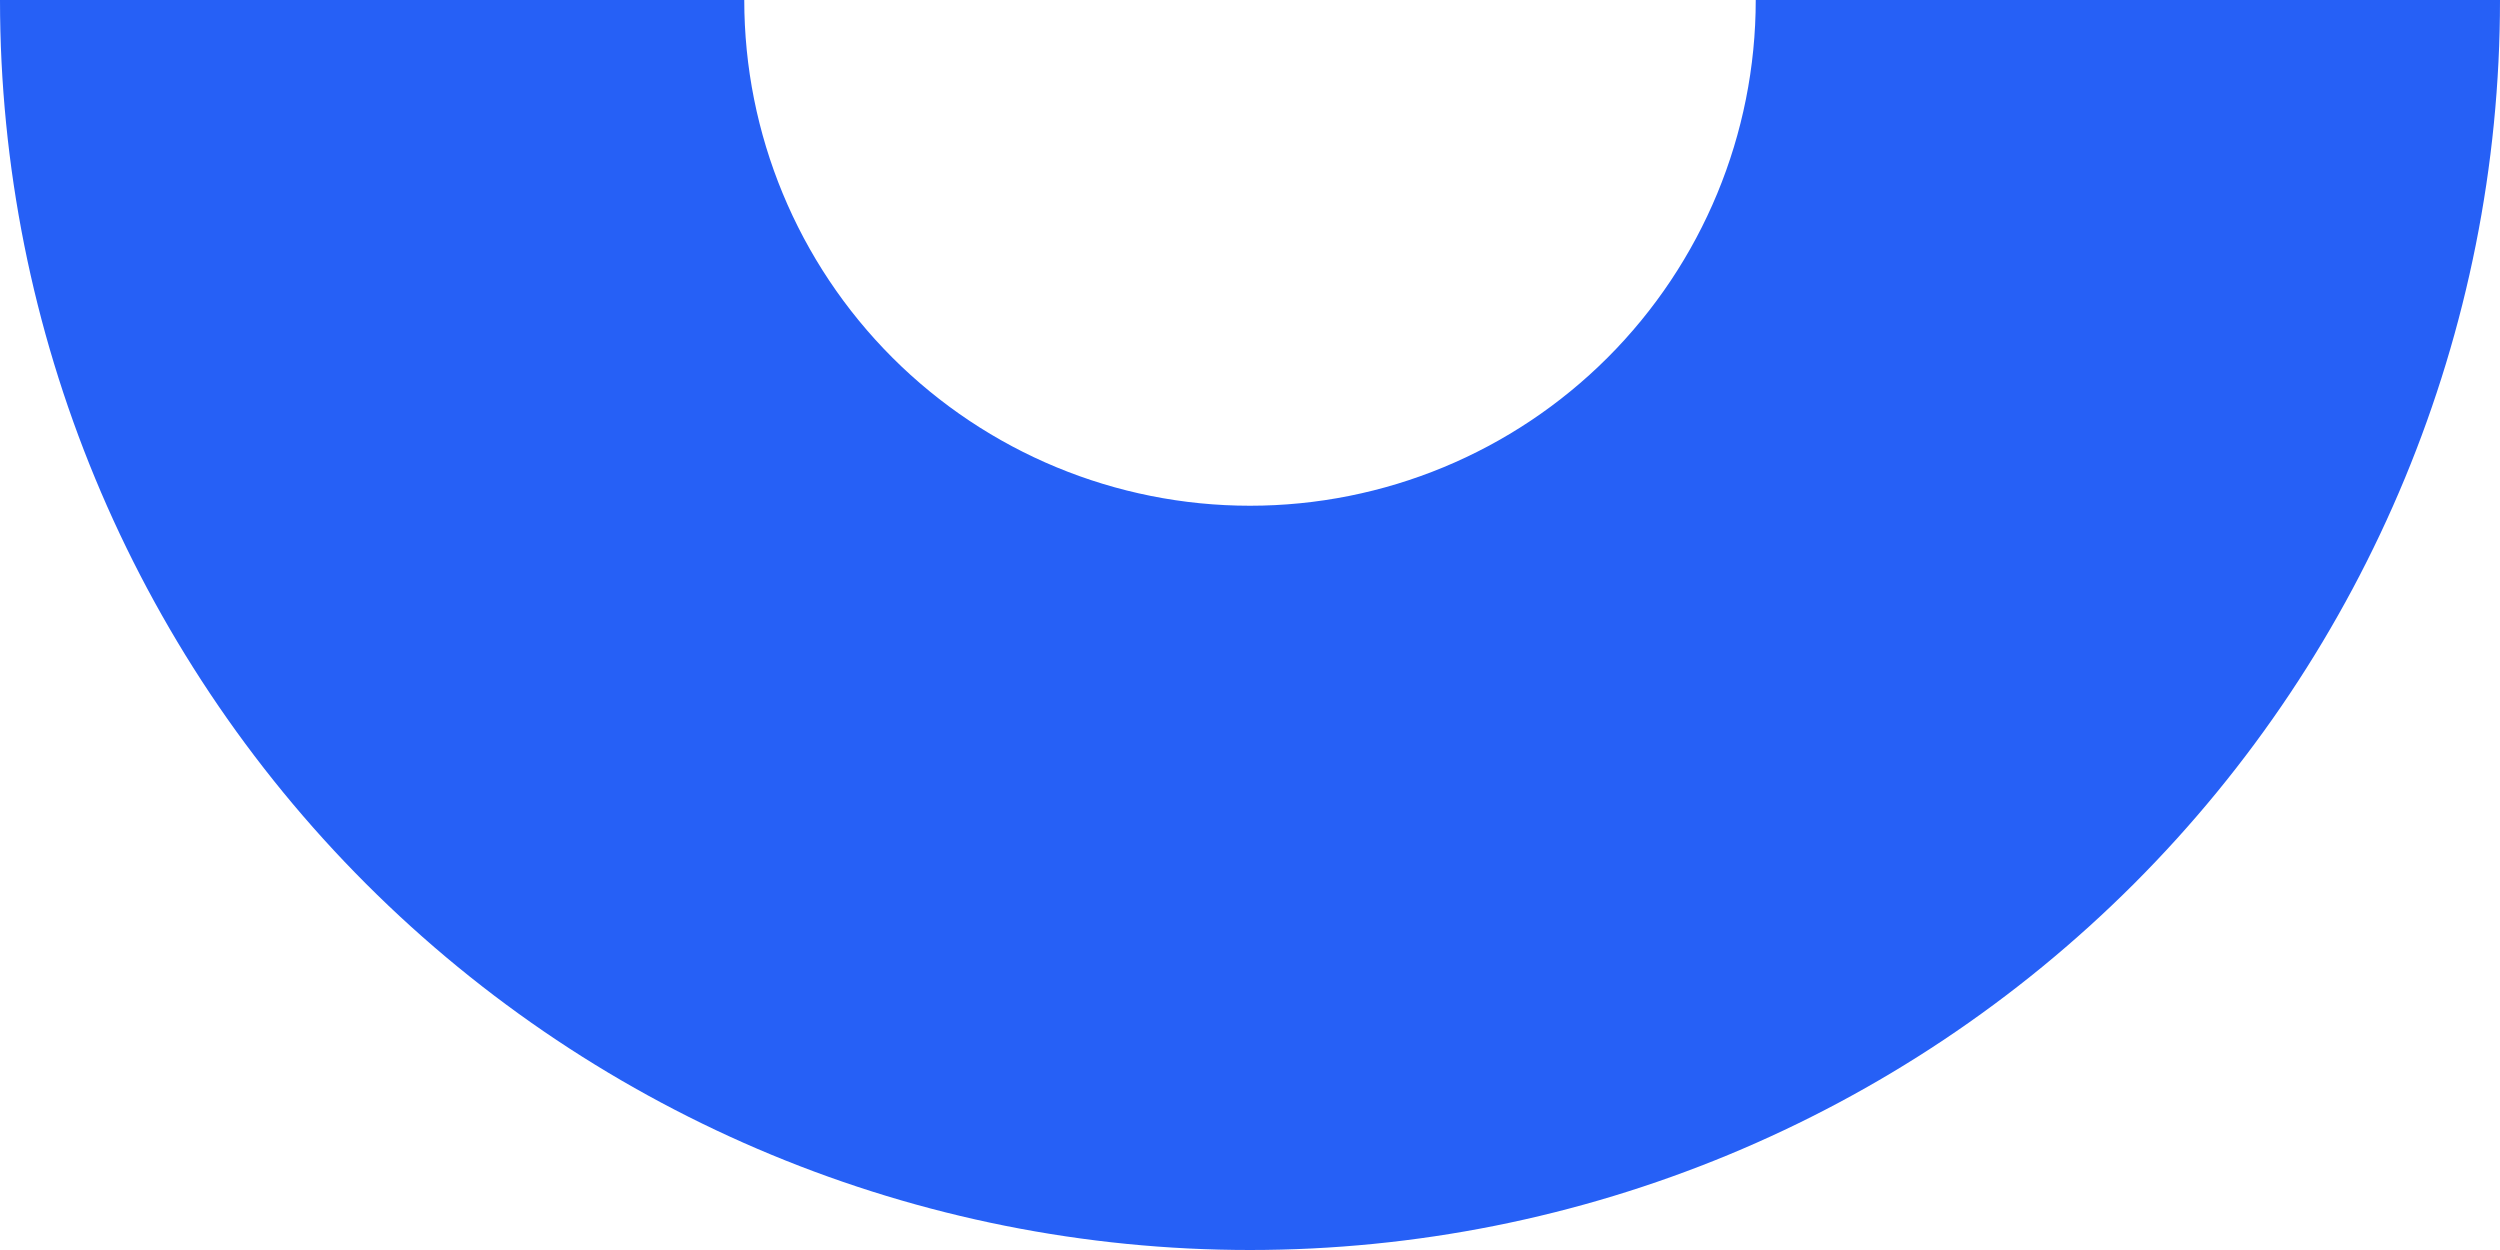 <svg width="132" height="66" viewBox="0 0 132 66" fill="none" xmlns="http://www.w3.org/2000/svg">
	<path d="M0 8.76423e-05C0 17.504 6.954 34.292 19.331 46.669C31.709 59.046 48.496 66 66 66C83.504 66 100.292 59.047 112.669 46.669C125.046 34.292 132 17.504 132 0L92.703 0C92.703 7.082 89.89 13.874 84.882 18.882C79.874 23.89 73.082 26.703 66 26.703C58.918 26.703 52.126 23.89 47.118 18.882C42.11 13.874 39.297 7.082 39.297 9.10778e-05L0 8.76423e-05Z" fill="#2660F6" />
</svg>